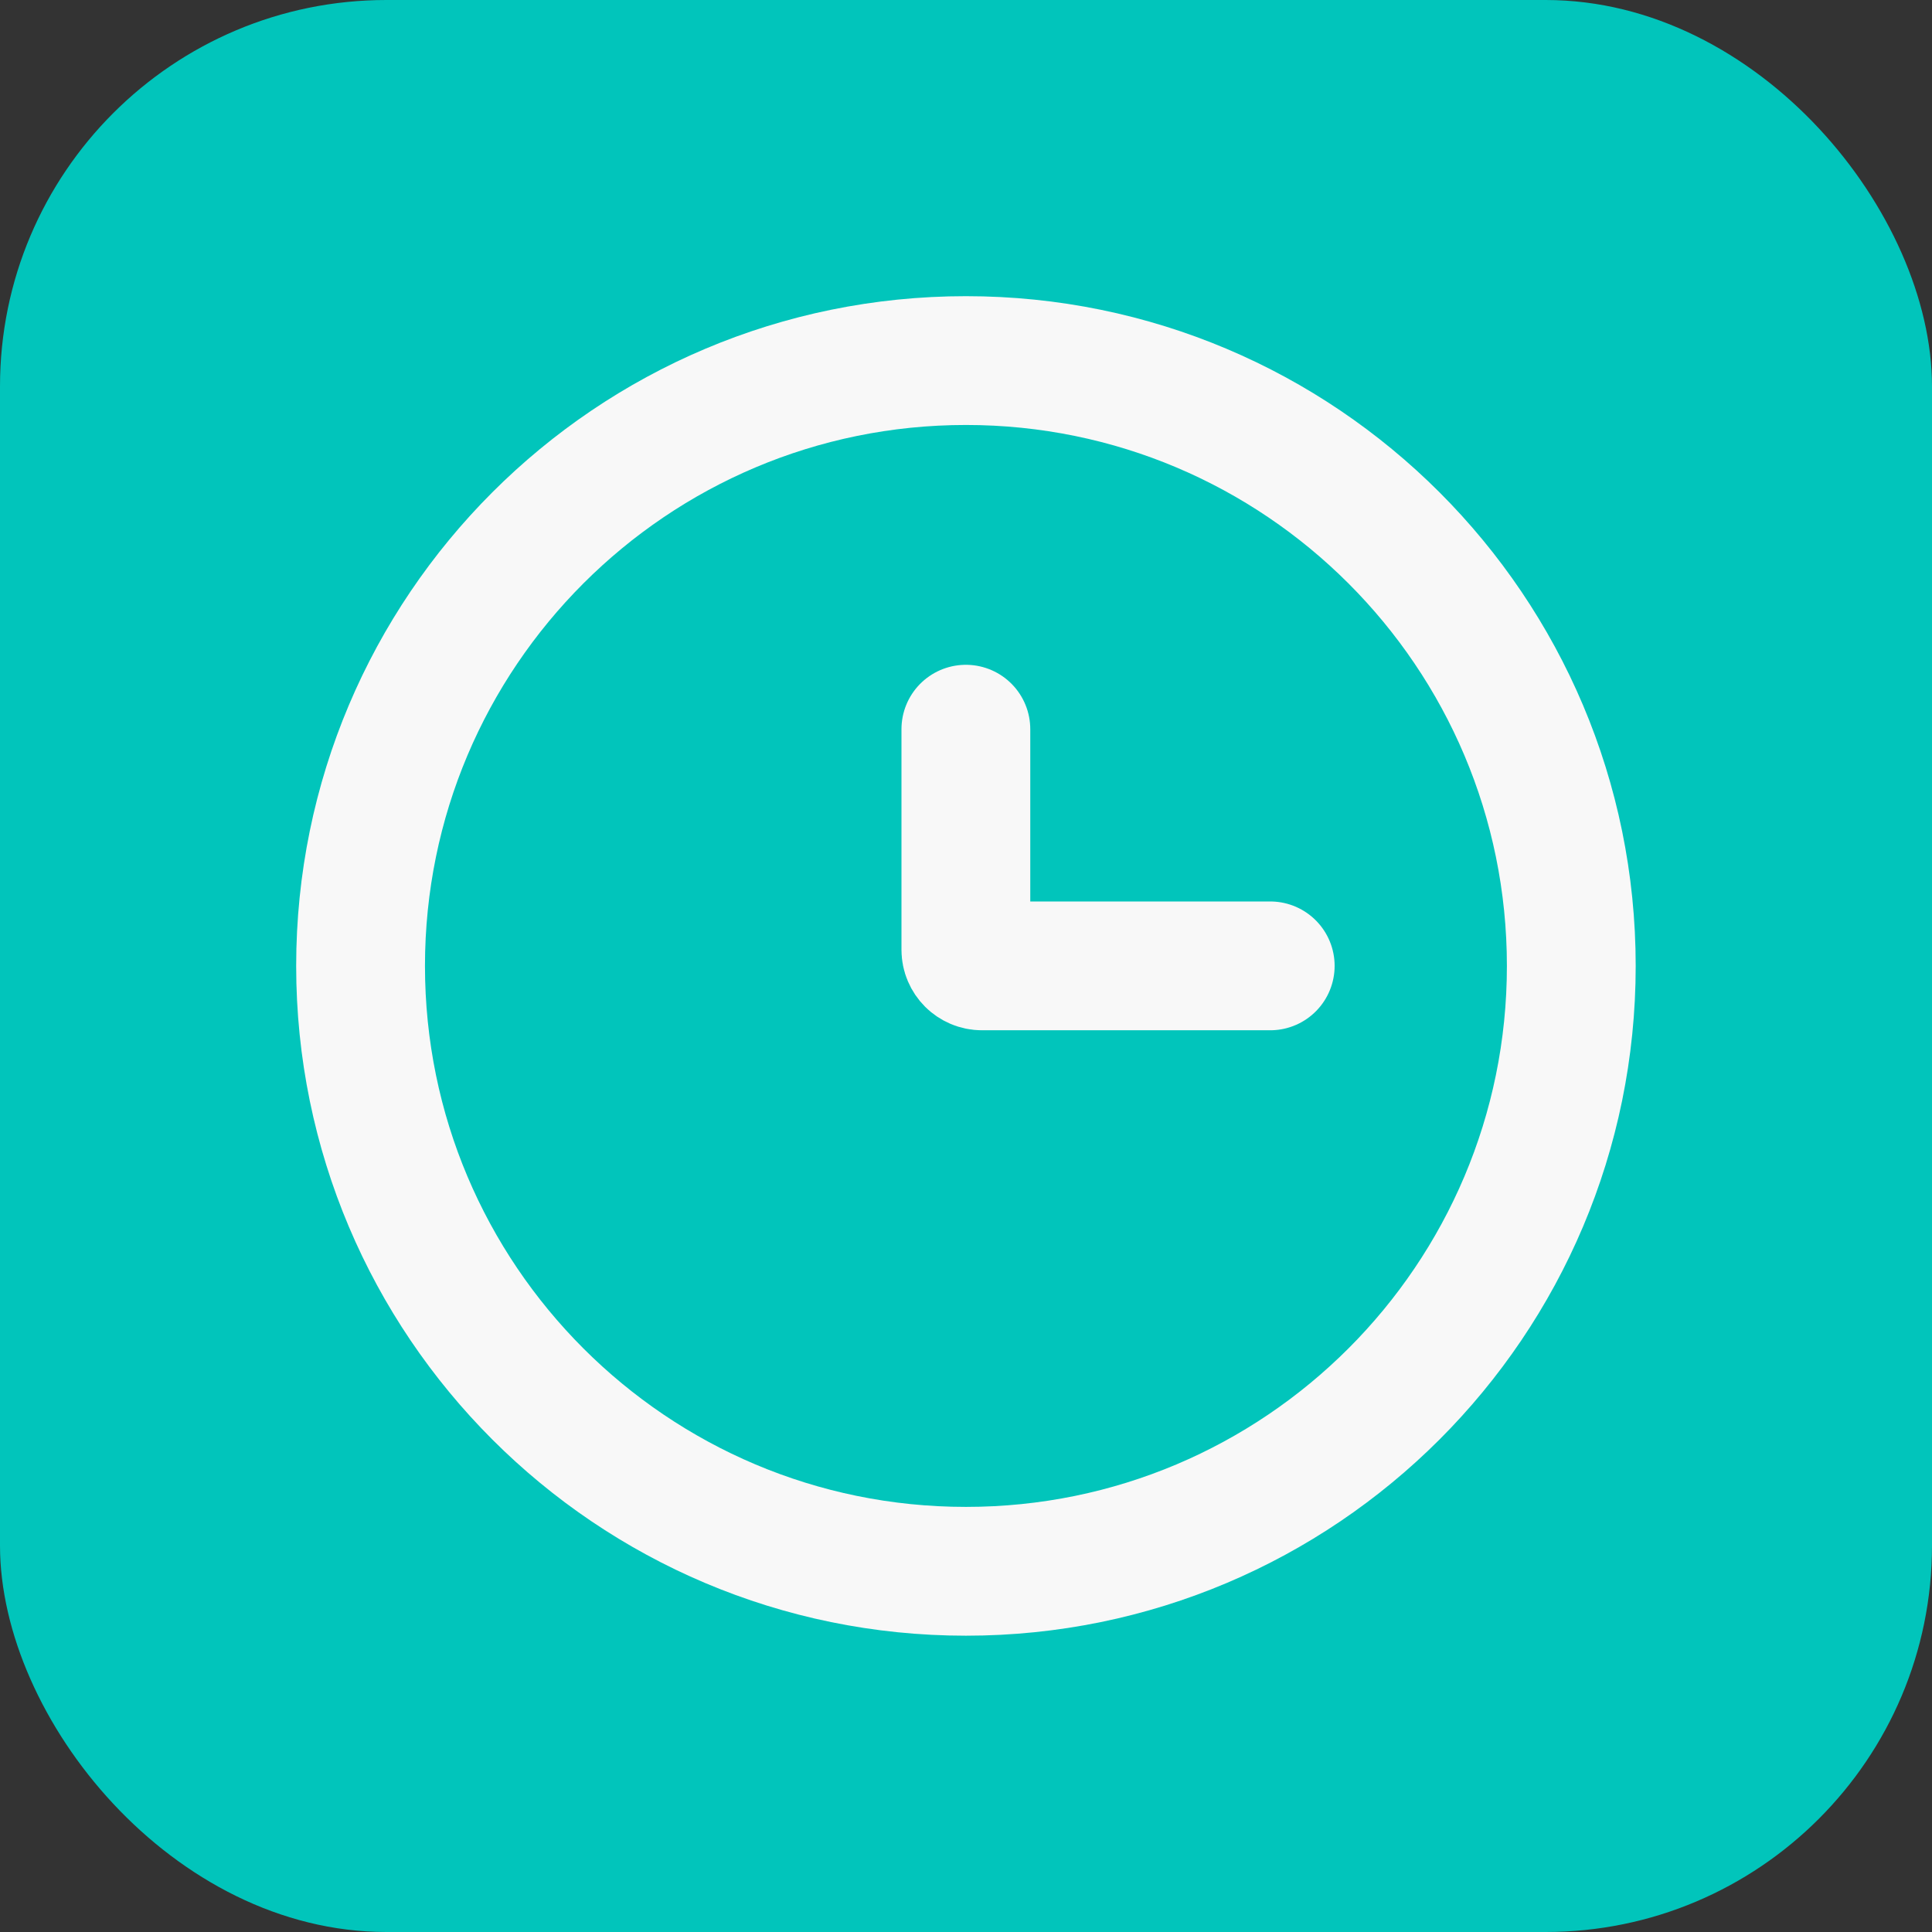 <?xml version="1.0" encoding="UTF-8"?> <svg xmlns="http://www.w3.org/2000/svg" width="30" height="30" viewBox="0 0 30 30" fill="none"><rect x="0" y="0" width="30" height="30" fill="#333333" stroke="none"/><rect width="30" height="30" rx="6" fill="#01C5BB"></rect><path d="M19.724 14.998H15.248C15.11 14.998 14.998 14.886 14.998 14.748V11.323M24.399 14.999C24.399 20.19 20.19 24.399 14.999 24.399C9.807 24.399 5.599 20.19 5.599 14.999C5.599 9.807 9.807 5.599 14.999 5.599C20.19 5.599 24.399 9.807 24.399 14.999Z" stroke="#F8F8F8" stroke-width="2" stroke-linecap="round"></path></svg> 